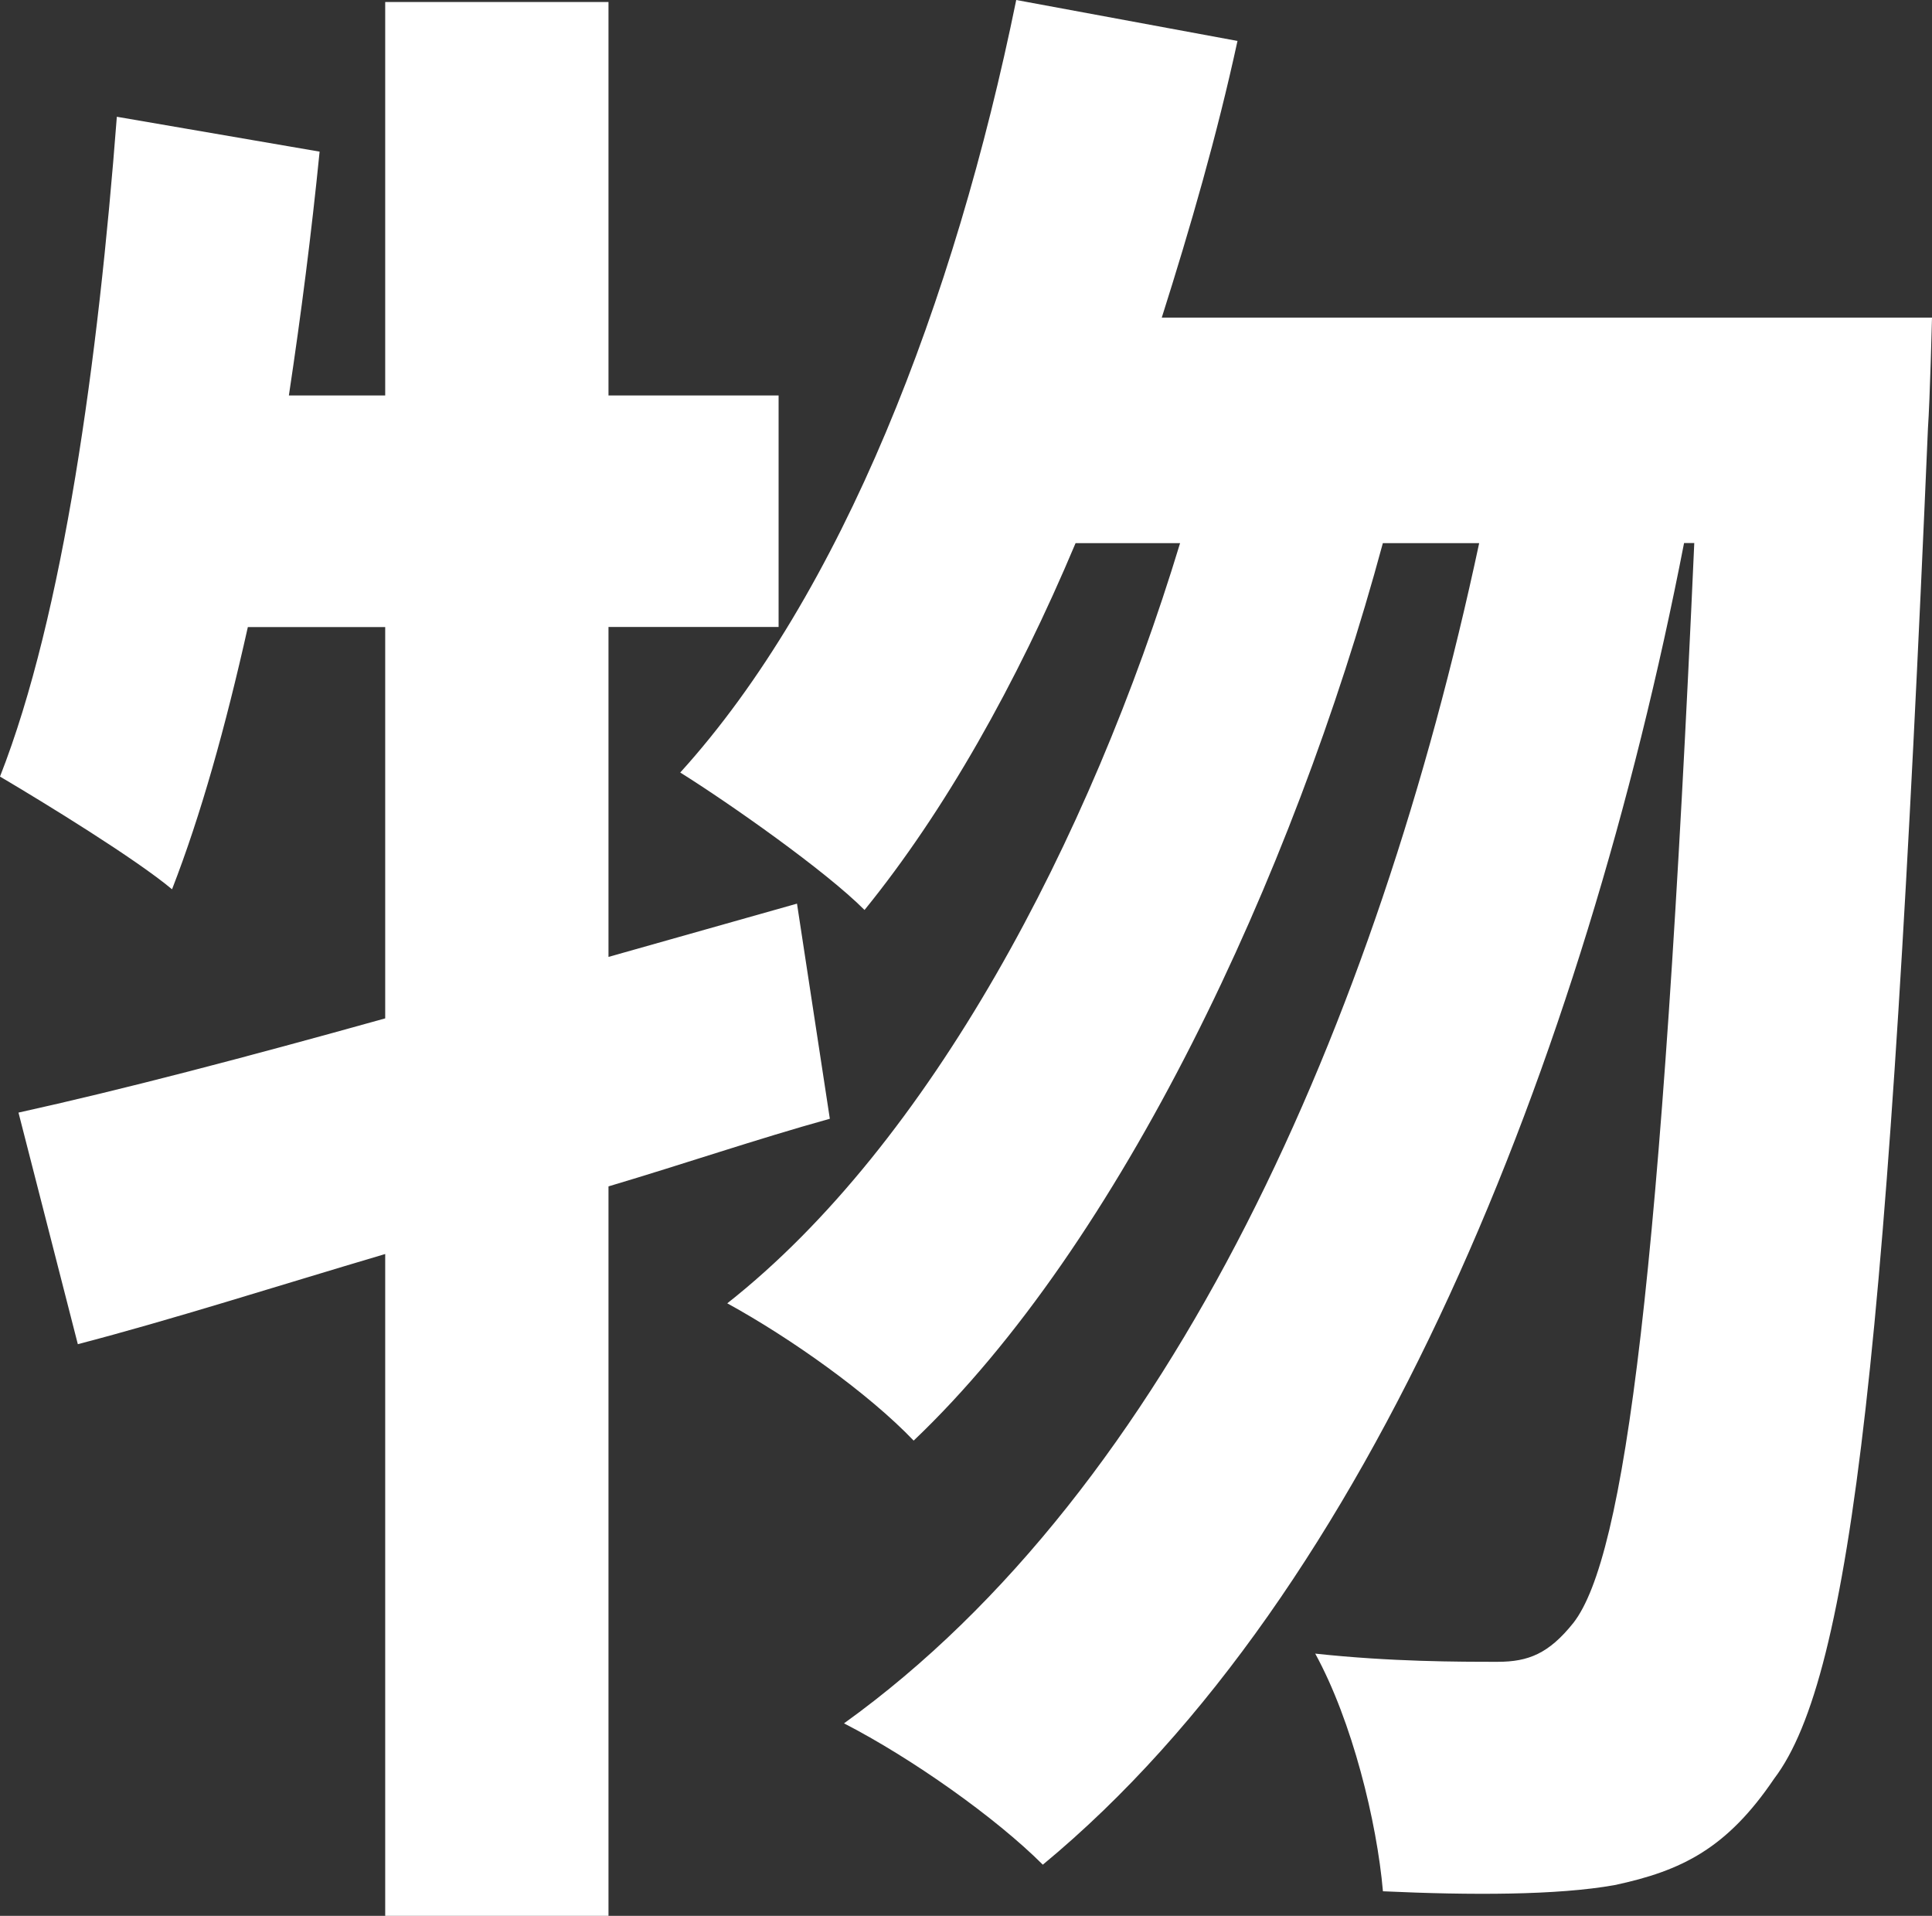 <?xml version="1.0" encoding="utf-8"?>
<!-- Generator: Adobe Illustrator 15.1.0, SVG Export Plug-In . SVG Version: 6.00 Build 0)  -->
<!DOCTYPE svg PUBLIC "-//W3C//DTD SVG 1.1//EN" "http://www.w3.org/Graphics/SVG/1.1/DTD/svg11.dtd">
<svg version="1.1" id="レイヤー_1" xmlns="http://www.w3.org/2000/svg" xmlns:xlink="http://www.w3.org/1999/xlink" x="0px"
	 y="0px" width="21.943px" height="21.757px" viewBox="0 0 21.943 21.757" enable-background="new 0 0 21.943 21.757"
	 xml:space="preserve">
<rect x="0" y="0" width="21.943" height="21.757" fill="#333333" stroke="none"/>
<g>
	<path fill="#FFFFFF" d="M-119.855,11.682c2.094-0.349,4.002-0.652,5.049-0.861c0.908-0.186,1.769-0.396,2.374-0.558l0.605,3.071
		c-0.605,0.047-1.559,0.209-2.443,0.349c-1.117,0.186-3.002,0.489-5.049,0.814c0.372,1.885,0.698,3.467,0.837,4.188
		c0.163,0.698,0.396,1.536,0.605,2.28l-3.351,0.582c-0.116-0.861-0.186-1.652-0.326-2.35c-0.117-0.652-0.419-2.257-0.792-4.212
		c-2.374,0.396-4.561,0.768-5.561,0.954c-1.001,0.186-1.792,0.326-2.304,0.465l-0.675-3.095c0.628-0.023,1.675-0.163,2.42-0.256
		c1.07-0.163,3.234-0.512,5.584-0.884l-0.698-3.723c-2.048,0.326-3.84,0.628-4.561,0.745c-0.814,0.163-1.443,0.303-2.141,0.489
		l-0.628-3.211c0.745-0.047,1.443-0.093,2.164-0.163c0.814-0.093,2.606-0.349,4.607-0.675c-0.186-0.978-0.349-1.745-0.419-2.118
		c-0.14-0.675-0.303-1.233-0.465-1.769l3.281-0.535c0.07,0.465,0.14,1.257,0.256,1.815c0.046,0.326,0.186,1.094,0.396,2.141
		c1.955-0.326,3.723-0.605,4.561-0.768c0.419-0.07,0.884-0.186,1.327-0.279c-0.465-0.907-1.07-2.024-1.605-2.815l1.838-0.768
		c0.582,0.861,1.419,2.327,1.862,3.188l-1.164,0.512l0.489,2.722c-0.512,0.047-1.443,0.187-2.141,0.279l-4.654,0.745
		L-119.855,11.682z M-112.176,3.467c-0.489-0.978-1.233-2.327-1.885-3.211l1.838-0.768c0.628,0.884,1.466,2.35,1.885,3.165
		L-112.176,3.467z"/>
	<path fill="#FFFFFF" d="M-102.839,1.862c-0.046,0.512-0.07,1.024-0.07,1.769v7.865c0,0.582,0.023,1.489,0.07,2.024h-3.444
		c0.023-0.442,0.117-1.35,0.117-2.047V3.63c0-0.442-0.023-1.257-0.093-1.769H-102.839z M-92.111,1.652
		c-0.046,0.651-0.093,1.396-0.093,2.327v4.607c0,5.003-0.977,7.144-2.699,9.052c-1.536,1.699-3.956,2.839-5.654,3.374l-2.443-2.56
		c2.327-0.536,4.282-1.419,5.701-2.932c1.582-1.745,1.885-3.491,1.885-7.121V3.979c0-0.931-0.047-1.675-0.14-2.327H-92.111z"/>
	<path fill="#FFFFFF" d="M-80.004,9.866l-1.699,2.606c-1.326-0.908-3.723-2.49-5.305-3.304l1.699-2.583
		C-83.75,7.423-81.191,9.029-80.004,9.866z M-78.119,15.195c3.956-2.211,7.19-5.399,9.052-8.726l1.792,3.165
		c-2.164,3.211-5.445,6.167-9.261,8.354c-2.374,1.35-5.701,2.513-7.772,2.886l-1.745-3.072
		C-83.448,17.359-80.656,16.568-78.119,15.195z M-76.421,4.607l-1.745,2.583c-1.303-0.908-3.723-2.49-5.259-3.351l1.699-2.56
		C-80.19,2.141-77.631,3.77-76.421,4.607z"/>
	<path fill="#FFFFFF" d="M-54.075,14.521c1.187-1.071,2.792-3.048,3.42-4.188c-0.559,0.116-2.861,0.582-5.375,1.117
		c0.885,3.188,1.861,6.771,2.234,7.981c0.139,0.419,0.441,1.443,0.628,1.908l-3.165,0.768c-0.069-0.605-0.232-1.373-0.418-2.025
		c-0.35-1.256-1.304-4.863-2.141-8.051c-1.955,0.419-3.654,0.768-4.352,0.931l-0.721-2.792c0.745-0.07,1.373-0.14,2.141-0.279
		c0.326-0.046,1.164-0.186,2.233-0.396c-0.232-0.908-0.441-1.652-0.604-2.164c-0.163-0.605-0.396-1.164-0.651-1.652l3.118-0.745
		c0.093,0.559,0.232,1.164,0.372,1.769l0.629,2.257c2.955-0.559,6.213-1.187,7.12-1.396c0.419-0.07,0.86-0.209,1.187-0.372
		l1.861,1.326c-0.977,2.048-3.327,5.539-4.956,7.284L-54.075,14.521z"/>
	<path fill="#FFFFFF" d="M-33.22,0.535c-0.023,0.373-0.046,0.838-0.069,1.327c0.187,3.211,1.35,13.24,10.029,17.313
		c-0.861,0.651-1.698,1.605-2.142,2.35c-5.258-2.606-7.864-7.4-9.168-11.681c-1.256,4.188-3.699,8.68-8.609,11.681
		c-0.488-0.721-1.396-1.559-2.327-2.21c9.284-5.143,8.959-15.707,9.122-18.779H-33.22z"/>
	<path fill="#FFFFFF" d="M-13.247,17.941c0.884-0.116,1.535-0.232,2.141-0.372c2.955-0.698,5.235-2.816,5.235-6.167
		c0-3.188-1.722-5.562-4.817-6.097c-0.325,1.955-0.721,4.095-1.372,6.259c-1.373,4.654-3.374,7.493-5.888,7.493
		c-2.536,0-4.7-2.816-4.7-6.702c0-5.306,4.631-9.867,10.61-9.867c5.701,0,9.309,3.979,9.309,9.005c0,4.84-2.979,8.284-8.796,9.168
		L-13.247,17.941z M-15.039,10.96c0.535-1.699,0.954-3.676,1.233-5.584c-3.816,0.791-5.841,4.142-5.841,6.678
		c0,2.327,0.931,3.467,1.792,3.467C-16.901,15.521-15.97,14.078-15.039,10.96z"/>
	<path fill="#FFFFFF" d="M9.425,12.705c-0.838,0.233-1.652,0.512-2.514,0.768v8.284H4.375v-7.516
		c-1.257,0.372-2.421,0.745-3.491,1.024l-0.674-2.63c1.163-0.256,2.582-0.628,4.165-1.07V7.121h-1.56
		C2.56,8.261,2.28,9.261,1.954,10.099C1.536,9.75,0.513,9.122,0,8.819c0.722-1.838,1.117-4.747,1.327-7.493L3.63,1.722
		C3.537,2.653,3.421,3.561,3.281,4.491h1.094V0.023h2.536v4.468h1.932v2.629H6.911v3.747l2.141-0.605L9.425,12.705z M21.943,3.607
		c0,0-0.023,0.931-0.046,1.256c-0.443,10.378-0.861,14.171-1.746,15.335c-0.535,0.791-1.047,1.047-1.814,1.21
		c-0.652,0.116-1.629,0.116-2.63,0.07c-0.069-0.791-0.349-1.932-0.769-2.699c0.861,0.093,1.629,0.093,2.072,0.093
		c0.349,0,0.581-0.093,0.86-0.442c0.582-0.745,1.001-3.909,1.373-12.263h-0.116c-1.141,5.864-3.537,11.914-7.283,15.009
		c-0.535-0.535-1.49-1.21-2.258-1.605c3.724-2.676,6.051-7.958,7.214-13.403h-1.094c-1.024,3.793-2.979,7.958-5.329,10.192
		c-0.512-0.536-1.396-1.164-2.117-1.559c2.304-1.815,4.119-5.259,5.143-8.633h-1.187c-0.675,1.605-1.489,3.048-2.397,4.166
		C9.378,9.89,8.284,9.122,7.726,8.773C9.563,6.748,10.844,3.421,11.542,0l2.513,0.465c-0.232,1.07-0.535,2.118-0.86,3.142H21.943z"
		/>
	<path fill="#FFFFFF" d="M32.678,6.12h-8.633V3.933h8.633V6.12z M32.003,20.803h-4.607v0.907h-2.326v-7.935h6.934V20.803z
		 M31.84,9.331h-6.701V7.26h6.701V9.331z M25.139,10.495h6.701v2.094h-6.701V10.495z M31.84,2.816h-6.562V0.721h6.562V2.816z
		 M27.396,15.963v2.653h2.234v-2.653H27.396z M45.849,9.378v2.42H32.538v-2.42H35.4c0.14-0.722,0.279-1.536,0.419-2.374h-2.048
		V4.654h2.42c0.069-0.558,0.163-1.093,0.233-1.629h-3.025V0.652h11.658v2.373h-5.934l-0.233,1.629h5.003v4.724H45.849z
		 M34.214,13.031h10.191v8.609h-2.723v-0.814h-4.863v0.907h-2.605V13.031z M36.819,15.498v2.886h4.863v-2.886H36.819z M38.495,7.004
		c-0.14,0.837-0.279,1.652-0.419,2.374h3.142V7.004H38.495z"/>
	<path fill="#FFFFFF" d="M49.206,2.42h3.49v17.29h-3.49V2.42z M56.909,2.42h3.49v17.29h-3.49V2.42z M64.634,2.42h3.468v17.29h-3.468
		V2.42z"/>
</g>
</svg>
